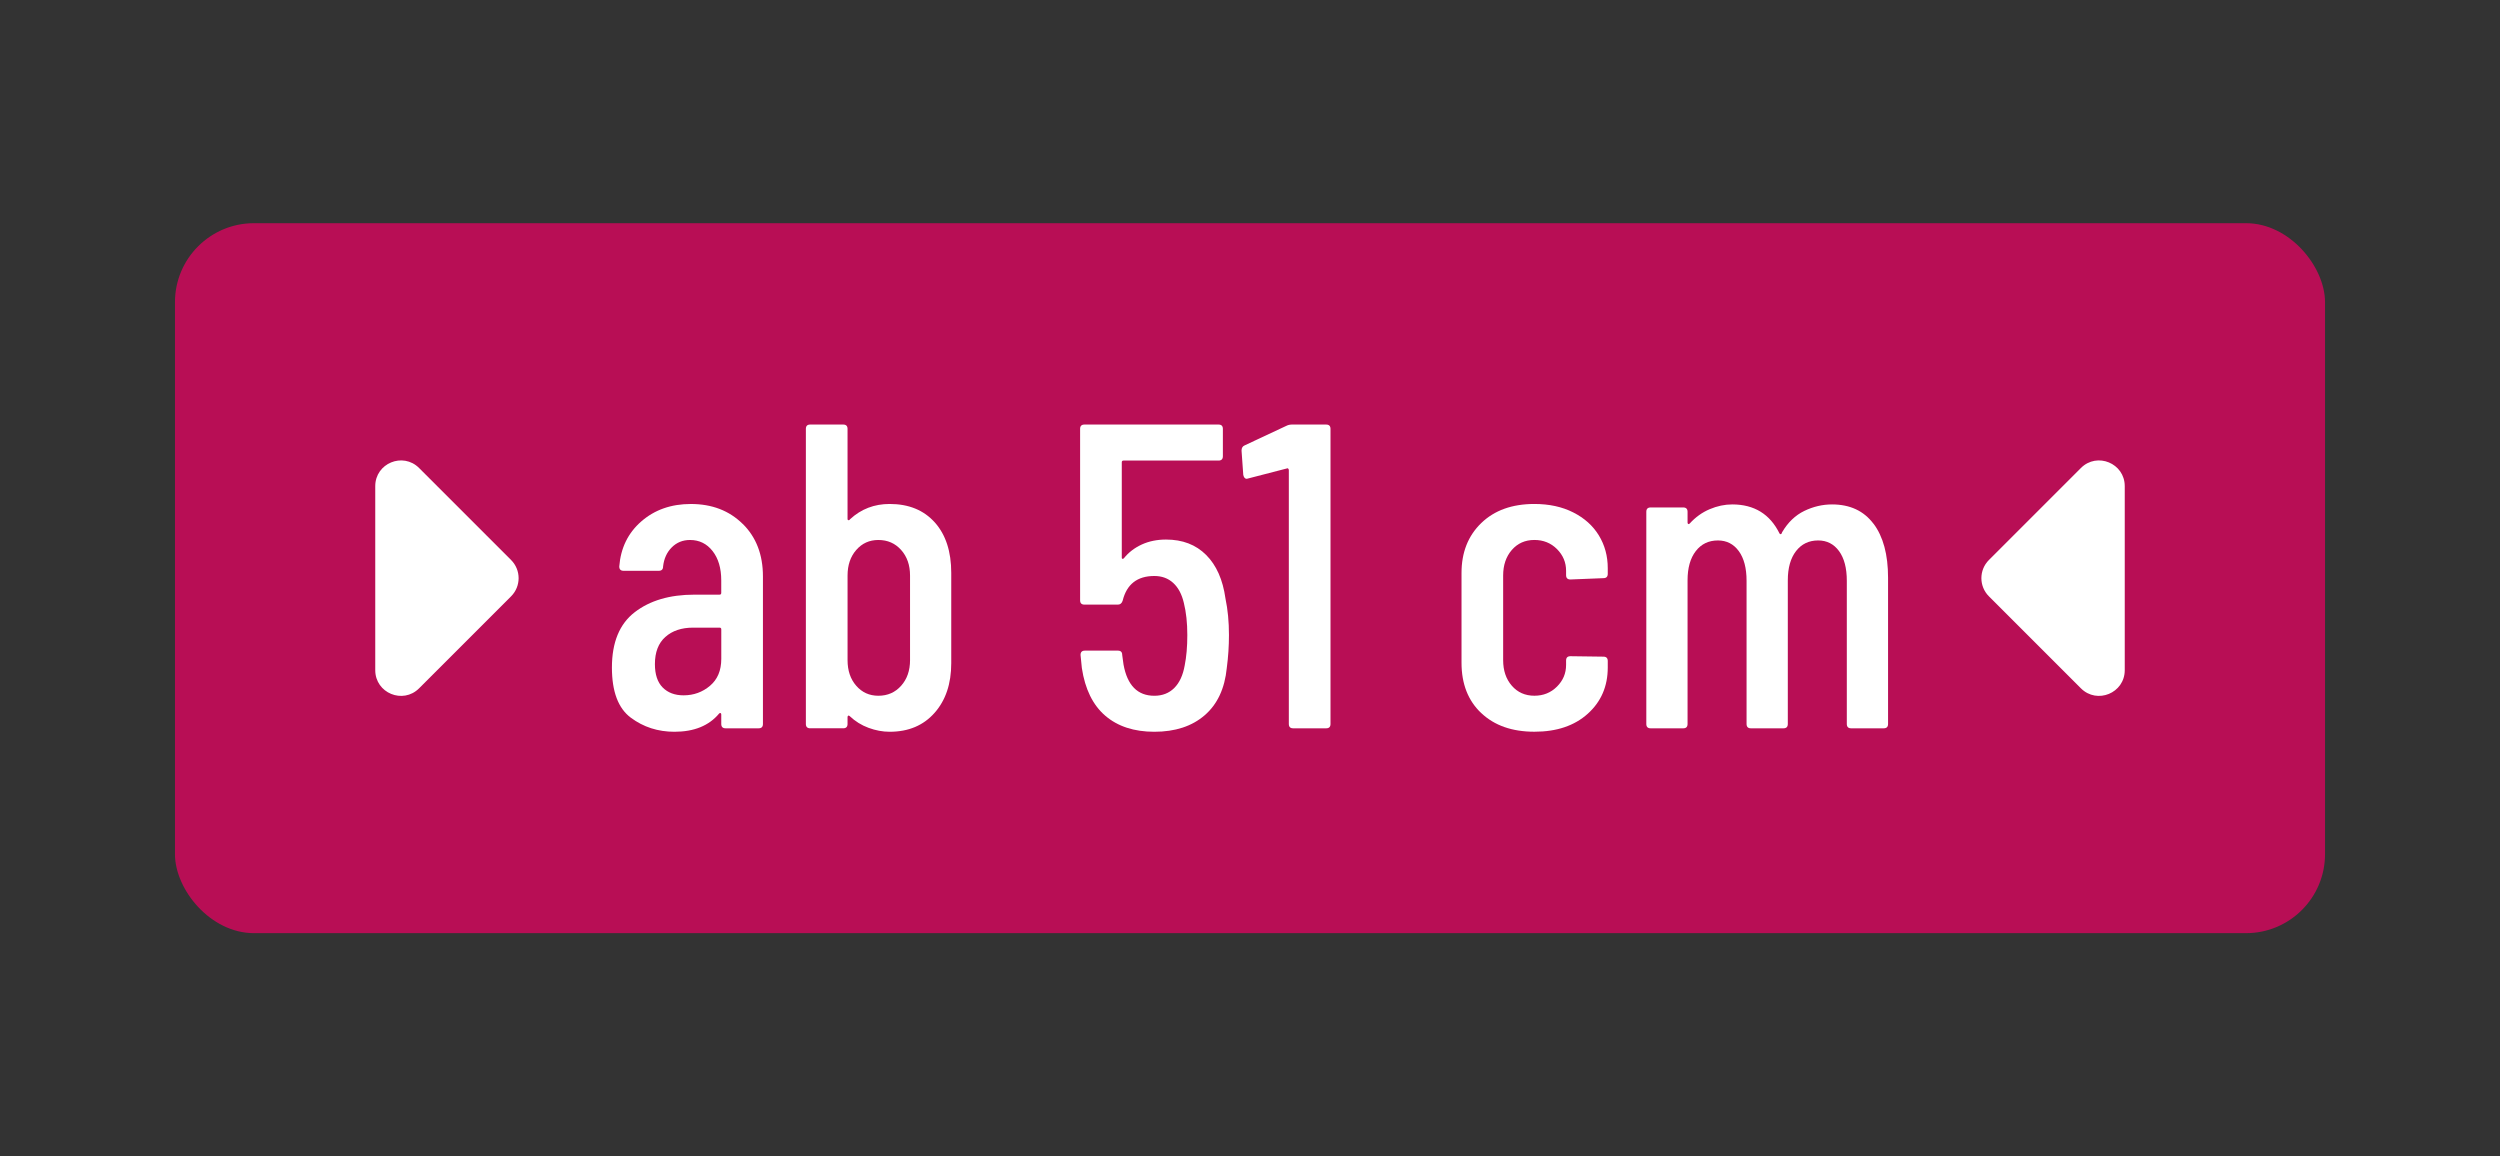 <?xml version="1.0" encoding="UTF-8"?>
<svg id="Ebene_1" xmlns="http://www.w3.org/2000/svg" version="1.1" viewBox="0 0 147.653 68.294">
  <rect x="0" y="0" width="147.653" height="68.294" fill="#333333" stroke="none"/>
  <!-- Generator: Adobe Illustrator 30.0.0, SVG Export Plug-In . SVG Version: 2.1.1 Build 123)  -->
  <defs>
    <style>
      .st0, .st1, .st2 {
        fill: #b80e55;
      }

      .st3 {
        fill: #fff;
      }

      .st4, .st1, .st2 {
        display: none;
      }

      .st2 {
        fill-rule: evenodd;
      }
    </style>
  </defs>
  <g>
    <rect class="st0" x="10.334" y="13.182" width="126.985" height="41.931" rx="4.666" ry="4.666"/>
    <g>
      <path class="st3" d="M22.163,31.621v7.961c0,1.35,1.633,2.027,2.588,1.072l5.435-5.435c.592-.592.592-1.552,0-2.144l-5.435-5.435c-.955-.955-2.588-.279-2.588,1.072v2.909Z"/>
      <path class="st3" d="M125.49,28.712c0-1.35-1.633-2.027-2.588-1.072l-5.435,5.435c-.592.592-.592,1.552,0,2.144l5.435,5.435c.955.955,2.588.279,2.588-1.072v-2.909s0-5.052,0-5.052v-2.909Z"/>
    </g>
  </g>
  <g class="st4">
    <path class="st0" d="M96.695,30.475c-.429-2.599-2.678-4.503-5.312-4.497-.506,0-.916-.409-.917-.915v-9.232c-.007-5.559-4.513-10.063-10.071-10.069h-13.133c-5.559.006-10.064,4.51-10.071,10.069v9.232c-.001.506-.412.915-.917.915-2.637-.008-4.89,1.898-5.318,4.5l-4.64,27.789c-.03.186-.045.373-.046.561-.01,2.035,1.631,3.694,3.666,3.704h47.788c1.077,0,2.1-.474,2.795-1.298.697-.821.996-1.908.817-2.97l-4.64-27.789ZM85.73,25.063c0,.505-.409.915-.915.915h-21.977c-.505,0-.915-.409-.915-.915v-7.716c.001-3.455,2.801-6.256,6.256-6.259h11.293c3.455.003,6.255,2.804,6.256,6.259v7.716Z"/>
    <g>
      <g>
        <path class="st3" d="M71.387,35.718c.268.3.402.711.402,1.233v2.202c0,.501-.136.905-.408,1.212-.272.307-.637.461-1.096.461-.169,0-.341-.032-.513-.095-.173-.064-.327-.158-.461-.286-.014-.014-.026-.018-.037-.011-.011.007-.016.018-.016.032v.17c0,.07-.035.106-.106.106h-.805c-.071,0-.106-.035-.106-.106v-7.198c0-.07.035-.106.106-.106h.805c.07,0,.106.036.106.106v2.202c0,.014.007.023.021.026s.028-.005.042-.026c.268-.247.589-.371.963-.371.466,0,.833.15,1.101.45ZM70.567,36.39c-.145-.162-.33-.243-.556-.243-.219,0-.399.081-.54.243-.141.162-.212.37-.212.624v2.064c0,.254.07.462.212.624.141.163.321.243.54.243.226,0,.411-.081.556-.243.145-.162.217-.37.217-.624v-2.064c0-.254-.072-.462-.217-.624Z"/>
        <path class="st3" d="M73.419,34.316c-.127-.127-.19-.289-.19-.487s.064-.36.19-.487c.127-.127.289-.191.487-.191.205,0,.369.062.492.185.123.124.185.288.185.492,0,.198-.064.36-.19.487-.127.127-.289.19-.487.19s-.36-.064-.487-.19ZM73.409,40.635v-5.176c0-.07.035-.106.106-.106h.805c.07,0,.106.036.106.106v5.176c0,.07-.035.106-.106.106h-.805c-.071,0-.106-.035-.106-.106Z"/>
        <path class="st3" d="M76.409,40.418c-.307-.258-.461-.605-.461-1.043v-.095c0-.07.035-.106.106-.106h.752c.07,0,.106.036.106.106v.074c0,.191.074.351.222.482.148.131.332.196.55.196.212,0,.383-.064.513-.191.13-.127.196-.289.196-.487,0-.155-.046-.286-.138-.392-.092-.106-.199-.189-.323-.249-.123-.06-.312-.143-.566-.248-.275-.12-.503-.237-.683-.35-.18-.113-.341-.275-.482-.487-.141-.211-.212-.48-.212-.804,0-.48.15-.854.45-1.122.3-.268.704-.402,1.212-.402.522,0,.933.137,1.233.413.3.275.45.649.45,1.122v.032c0,.07-.035.106-.106.106h-.73c-.071,0-.106-.035-.106-.106v-.074c0-.19-.067-.353-.201-.487-.134-.134-.307-.201-.519-.201-.219,0-.392.067-.519.201-.127.134-.19.297-.19.487,0,.148.042.272.127.371.085.099.187.178.307.238.12.06.31.147.572.259.289.127.529.249.72.365s.358.281.503.492c.145.212.217.476.217.794,0,.459-.157.822-.471,1.09-.314.268-.739.402-1.275.402-.529,0-.947-.129-1.254-.386Z"/>
      </g>
      <g>
        <path class="st3" d="M79.625,55.109v-9.331c0-.091.046-.137.137-.137h1.043c.091,0,.137.046.137.137v5.201c0,.027.009.046.027.055.018.009.032,0,.041-.028l1.77-2.662c.046-.055.1-.082.165-.082h1.07c.055,0,.091.016.11.048s.014.071-.014.117l-1.413,2.085c-.028.028-.032.055-.014.082l1.647,4.501.014.055c0,.064-.041.096-.123.096h-1.084c-.082,0-.137-.036-.165-.11l-1.098-3.444c-.009-.055-.037-.059-.082-.013l-.823,1.194c-.018.018-.027.041-.027.069v2.168c0,.092-.046.137-.137.137h-1.043c-.092,0-.137-.046-.137-.137Z"/>
        <path class="st3" d="M89.216,48.262h1.043c.091,0,.137.046.137.137v6.641c0,.961-.22,1.704-.659,2.23-.439.526-1.194.789-2.264.789l-.37-.014c-.092-.009-.137-.059-.137-.151v-.878c0-.092.05-.137.151-.137.75.028,1.264-.121,1.544-.446.279-.325.418-.83.418-1.516v-.288c0-.018-.007-.029-.021-.034-.014-.005-.03.002-.048.02-.311.421-.755.631-1.331.631-.604,0-1.068-.194-1.393-.583-.325-.389-.487-.917-.487-1.585v-2.744c0-.677.165-1.209.494-1.598.329-.389.791-.583,1.386-.583s1.038.211,1.331.631c.018.019.034.023.048.014.014-.009.021-.023.021-.041v-.357c0-.092.046-.137.137-.137ZM88.812,53.799c.178-.206.268-.474.268-.803v-2.58c0-.329-.089-.599-.268-.809s-.414-.316-.707-.316-.531.105-.713.316c-.183.211-.274.48-.274.809v2.58c0,.329.091.597.274.803.183.206.421.309.713.309s.528-.103.707-.309Z"/>
        <g>
          <path class="st3" d="M62.02,52.297c0,.466-.042.889-.126,1.271-.131.597-.377,1.052-.74,1.369-.363.317-.861.475-1.495.475-.652,0-1.185-.177-1.599-.531-.415-.353-.659-.838-.733-1.452-.047-.345-.07-.675-.07-.991,0-.093.047-.14.14-.14h1.062c.093,0,.14.047.14.14.018.382.042.652.07.81.056.317.17.561.342.733.172.173.388.258.649.258.522,0,.852-.302.992-.907.056-.354.084-.745.084-1.174,0-.502-.042-.94-.126-1.312-.075-.26-.193-.463-.356-.608-.163-.144-.361-.216-.594-.216-.121,0-.247.042-.377.126-.028.028-.061.042-.098.042-.037,0-.07-.019-.098-.056l-.531-.545c-.047-.065-.051-.13-.014-.195l1.816-2.64c.009-.009.009-.023,0-.042-.009-.019-.023-.028-.042-.028h-2.821c-.093,0-.14-.047-.14-.14v-.88c0-.093.046-.139.14-.139h4.357c.093,0,.14.047.14.139v.922c0,.075-.019.136-.056.182l-1.634,2.403c-.028.028-.019.051.028.07.372.056.691.23.957.524.266.293.459.668.58,1.124.102.457.154.927.154,1.411Z"/>
          <path class="st3" d="M65.442,54.119c.009.014.023.021.042.021h3.198c.093,0,.14.047.14.14v.879c0,.093-.047.14-.14.14h-4.693c-.093,0-.14-.047-.14-.14v-.922c0-.074.019-.135.056-.182l.433-.642c.884-1.275,1.569-2.309,2.053-3.1.558-.95.838-1.741.838-2.374,0-.419-.096-.752-.286-.999-.191-.247-.44-.37-.747-.37s-.554.121-.74.363c-.186.242-.275.564-.266.963v.559c0,.093-.047.139-.14.139h-1.089c-.093,0-.14-.047-.14-.139v-.601c.028-.736.265-1.327.712-1.774.447-.447,1.019-.67,1.718-.67s1.262.233,1.69.698c.428.466.642,1.08.642,1.843,0,.457-.081.92-.244,1.39s-.412.976-.747,1.515c-.233.373-.721,1.113-1.466,2.22l-.684.992c-.009.019-.009.035,0,.049Z"/>
          <path class="st3" d="M75.288,52.297c0,.354-.023.708-.07,1.062-.065.661-.303,1.169-.712,1.522-.41.354-.95.531-1.62.531-.652,0-1.178-.172-1.578-.517-.401-.345-.652-.856-.754-1.536l-.042-.419c0-.093.046-.14.14-.14h1.061c.093,0,.14.047.14.14l.042.307c.121.67.452,1.006.992,1.006.261,0,.475-.084.642-.251.168-.168.279-.41.335-.726.056-.279.084-.605.084-.978,0-.391-.037-.736-.112-1.034-.065-.279-.179-.493-.342-.642-.163-.149-.366-.223-.608-.223-.55,0-.889.266-1.02.796-.028.084-.079.126-.154.126h-1.075c-.093,0-.14-.047-.14-.14v-5.516c0-.093.047-.139.14-.139h4.316c.093,0,.14.047.14.139v.88c0,.093-.047.14-.14.14h-3.059c-.037,0-.056.019-.056.055v3.073c0,.019.007.03.021.034.014.005.03-.002.049-.021.149-.186.34-.332.573-.44.233-.107.493-.16.782-.16.53,0,.961.165,1.292.495.33.331.538.799.622,1.404.074.354.112.745.112,1.173Z"/>
        </g>
      </g>
    </g>
  </g>
  <path class="st1" d="M93.341,12.859h-5.322v-5.766c0-.735-.596-1.331-1.331-1.331h-4.435c-.735,0-1.331.596-1.331,1.331v5.766h-14.192v-5.766c0-.735-.596-1.331-1.331-1.331h-4.435c-.735,0-1.331.596-1.331,1.331v5.766h-5.322c-2.939,0-5.322,2.383-5.322,5.322v39.029c0,2.939,2.383,5.322,5.322,5.322h39.029c2.939,0,5.322-2.383,5.322-5.322V18.181c0-2.939-2.383-5.322-5.322-5.322ZM86.357,33.279l-15.221,15.099c-.503.499-1.316.496-1.815-.007l-8.032-8.097c-.499-.503-.496-1.316.007-1.815l2.43-2.41c.503-.499,1.316-.496,1.815.007l4.717,4.755,11.88-11.785c.503-.499,1.316-.496,1.815.007l2.41,2.43c.499.503.496,1.316-.007,1.815h0Z"/>
  <g class="st4">
    <path class="st0" d="M96.695,30.475c-.429-2.599-2.678-4.503-5.312-4.497-.506,0-.916-.409-.917-.915v-9.232c-.007-5.559-4.513-10.063-10.071-10.069h-13.133c-5.559.006-10.064,4.51-10.071,10.069v9.232c-.001.506-.412.915-.917.915-2.637-.008-4.89,1.898-5.318,4.5l-4.64,27.789c-.03.186-.045.373-.046.561-.01,2.035,1.631,3.694,3.666,3.704h47.788c1.077,0,2.1-.474,2.795-1.298.697-.821.996-1.908.817-2.97l-4.64-27.789ZM85.73,25.063c0,.505-.409.915-.915.915h-21.977c-.505,0-.915-.409-.915-.915v-7.716c.001-3.455,2.801-6.256,6.256-6.259h11.293c3.455.003,6.255,2.804,6.256,6.259v7.716Z"/>
    <g>
      <path class="st0" d="M69.39,22.118v-7.687c0-.075.038-.113.113-.113h.859c.075,0,.113.038.113.113v4.284c0,.022.007.038.023.045.015.008.026,0,.034-.023l1.458-2.193c.038-.045.083-.068.136-.068h.882c.045,0,.075.013.09.04s.011.058-.011.096l-1.164,1.718c-.023.023-.026.045-.011.068l1.357,3.708.011.045c0,.053-.034.079-.102.079h-.893c-.068,0-.113-.03-.136-.091l-.904-2.837c-.008-.045-.03-.049-.068-.011l-.678.983c-.015.015-.023.034-.023.056v1.786c0,.075-.038.113-.113.113h-.859c-.075,0-.113-.038-.113-.113Z"/>
      <path class="st0" d="M77.291,16.478h.859c.075,0,.113.038.113.113v5.471c0,.791-.181,1.403-.543,1.837-.362.433-.983.65-1.865.65l-.305-.011c-.075-.008-.113-.049-.113-.124v-.724c0-.075.041-.113.124-.113.618.023,1.042-.1,1.272-.367.23-.267.345-.684.345-1.249v-.237c0-.015-.006-.024-.017-.028-.011-.004-.024.002-.04.017-.256.347-.622.52-1.096.52-.497,0-.88-.16-1.147-.48-.268-.32-.401-.755-.401-1.306v-2.261c0-.558.136-.996.407-1.317.271-.32.652-.48,1.142-.48s.855.173,1.096.52c.015.015.028.019.04.011.011-.007.017-.019.017-.034v-.294c0-.075.038-.113.113-.113ZM76.958,21.039c.147-.17.22-.39.22-.661v-2.125c0-.271-.073-.493-.22-.667s-.341-.26-.582-.26-.437.087-.588.26c-.151.173-.226.396-.226.667v2.125c0,.271.075.492.226.661.151.169.347.254.588.254s.435-.085.582-.254Z"/>
    </g>
    <g>
      <path class="st3" d="M65.01,50.173c0,.966-.087,1.844-.26,2.634-.271,1.237-.782,2.182-1.534,2.838-.753.656-1.786.985-3.098.985-1.351,0-2.456-.368-3.315-1.101-.859-.732-1.366-1.737-1.52-3.011-.097-.714-.145-1.399-.145-2.055,0-.193.097-.29.289-.29h2.201c.193,0,.289.097.289.29.038.792.086,1.351.144,1.679.116.656.352,1.164.71,1.519.356.359.805.536,1.346.536,1.081,0,1.766-.627,2.056-1.881.115-.734.173-1.545.173-2.433,0-1.042-.086-1.949-.26-2.72-.155-.539-.401-.961-.738-1.26-.338-.299-.749-.448-1.231-.448-.251,0-.512.086-.782.26-.057.058-.126.086-.202.086-.077,0-.145-.039-.202-.116l-1.1-1.13c-.097-.134-.106-.269-.029-.405l3.764-5.472c.019-.019.019-.048,0-.086-.019-.039-.048-.058-.087-.058h-5.848c-.193,0-.289-.097-.289-.29v-1.824c0-.192.096-.289.289-.289h9.033c.193,0,.289.097.289.289v1.911c0,.155-.039.281-.115.377l-3.388,4.981c-.058.058-.039.106.058.144.772.116,1.433.478,1.983,1.086.551.607.951,1.385,1.202,2.33.212.946.318,1.921.318,2.924Z"/>
      <path class="st3" d="M72.104,53.952c.019.028.048.043.087.043h6.63c.193,0,.29.097.29.29v1.823c0,.193-.097.29-.29.29h-9.728c-.193,0-.289-.097-.289-.29v-1.911c0-.153.039-.28.116-.377l.897-1.332c1.833-2.643,3.252-4.786,4.256-6.427,1.158-1.969,1.737-3.609,1.737-4.921,0-.869-.199-1.56-.594-2.07-.396-.512-.912-.768-1.549-.768s-1.149.251-1.534.753c-.386.502-.57,1.168-.551,1.997v1.159c0,.192-.097.289-.289.289h-2.258c-.193,0-.289-.097-.289-.289v-1.246c.058-1.525.55-2.75,1.477-3.677.926-.927,2.113-1.39,3.561-1.39s2.615.484,3.503,1.448c.888.966,1.332,2.24,1.332,3.822,0,.946-.169,1.906-.507,2.881s-.854,2.022-1.549,3.141c-.482.772-1.496,2.307-3.04,4.603l-1.419,2.057c-.019.039-.019.073,0,.101Z"/>
      <path class="st3" d="M92.516,50.173c0,.734-.048,1.467-.145,2.201-.135,1.371-.627,2.423-1.476,3.155-.85.734-1.969,1.101-3.359,1.101-1.351,0-2.442-.357-3.272-1.071-.83-.714-1.351-1.775-1.563-3.185l-.087-.869c0-.193.096-.29.289-.29h2.2c.193,0,.29.097.29.29l.086.637c.251,1.39.936,2.085,2.056,2.085.54,0,.984-.174,1.332-.521.347-.348.579-.85.695-1.506.115-.579.173-1.255.173-2.027,0-.811-.077-1.525-.231-2.143-.135-.579-.372-1.022-.709-1.331-.339-.308-.758-.463-1.26-.463-1.139,0-1.844.551-2.114,1.65-.057.174-.164.26-.318.26h-2.229c-.193,0-.289-.097-.289-.29v-11.436c0-.192.097-.289.289-.289h8.947c.193,0,.289.097.289.289v1.824c0,.193-.097.29-.289.29h-6.341c-.077,0-.115.039-.115.115v6.371c0,.039.014.063.043.071.029.01.063-.004.101-.043.309-.385.705-.689,1.188-.912.482-.222,1.022-.332,1.621-.332,1.1,0,1.993.342,2.678,1.027.685.686,1.115,1.656,1.289,2.91.154.734.231,1.545.231,2.432Z"/>
    </g>
  </g>
  <g class="st4">
    <path class="st0" d="M52.452,62.647V10.991c0-2.951,2.392-5.344,5.344-5.344h32.062c2.951,0,5.344,2.392,5.344,5.344v51.656l-21.375-12.469-21.375,12.469Z"/>
    <path class="st3" d="M72.617,18.104l-2.753,5.582-6.159.898c-1.105.16-1.547,1.522-.746,2.302l4.456,4.342-1.054,6.134c-.19,1.109.978,1.939,1.956,1.421l5.51-2.896,5.51,2.896c.978.514,2.146-.312,1.956-1.421l-1.054-6.134,4.456-4.342c.801-.78.358-2.142-.746-2.302l-6.159-.898-2.753-5.582c-.493-.995-1.922-1.008-2.42,0h0Z"/>
  </g>
  <g class="st4">
    <path class="st0" d="M83.064,46.796c4.088-5.663,8.19-13.412,8.19-21.76,0-9.609-7.819-17.428-17.428-17.428s-17.428,7.819-17.428,17.428c0,8.348,4.102,16.096,8.19,21.76-6.071,1.174-11.676,3.703-11.676,7.868,0,5.72,10.521,8.714,20.914,8.714s20.913-2.994,20.913-8.714c0-4.164-5.605-6.694-11.676-7.868ZM73.827,18.065c3.845,0,6.971,3.126,6.971,6.971s-3.126,6.971-6.971,6.971-6.971-3.126-6.971-6.971,3.126-6.971,6.971-6.971ZM73.827,59.892c-10.477,0-17.428-3.147-17.428-5.228,0-1.34,3.407-3.688,10.607-4.73,2.938,3.572,5.408,5.804,5.664,6.032.33.294.744.441,1.157.441s.827-.146,1.157-.441c.256-.227,2.726-2.46,5.664-6.032,7.2,1.041,10.607,3.39,10.607,4.73,0,2.082-6.951,5.228-17.428,5.228Z"/>
    <circle class="st0" cx="73.827" cy="25.036" r="3.486"/>
  </g>
  <g class="st4">
    <path class="st0" d="M95.066,12.233c-.094.005-9.544.453-20.453-5.865-.51-.295-1.139-.294-1.648.002-10.837,6.316-20.283,5.868-20.374,5.863-.948-.056-1.739.698-1.739,1.638v18.745c0,9.816,3.359,18.607,11.338,24.456,5.589,4.098,11.146,5.018,11.379,5.055.17.027.345.027.515,0,.234-.037,5.791-.958,11.382-5.07,7.874-5.793,11.335-14.537,11.335-24.55V13.871c0-.938-.792-1.691-1.735-1.638h0Z"/>
    <path class="st3" d="M68.35,42.832c1.253,1.253,3.284,1.253,4.537,0l12.833-12.833c1.253-1.253,1.253-3.285,0-4.537-1.253-1.253-3.285-1.253-4.537,0l-10.565,10.565-4.148-4.148c-1.253-1.253-3.285-1.253-4.537,0-1.253,1.253-1.253,3.285,0,4.537l6.417,6.417Z"/>
  </g>
  <path class="st1" d="M51.077,55.272c0,2.691,2.184,4.875,4.875,4.875h35.75c2.691,0,4.875-2.184,4.875-4.875v-27.625h-45.5v27.625ZM83.577,35.366c0-.67.548-1.219,1.219-1.219h4.062c.67,0,1.219.548,1.219,1.219v4.062c0,.67-.548,1.219-1.219,1.219h-4.062c-.67,0-1.219-.548-1.219-1.219v-4.062ZM83.577,48.366c0-.67.548-1.219,1.219-1.219h4.062c.67,0,1.219.548,1.219,1.219v4.062c0,.67-.548,1.219-1.219,1.219h-4.062c-.67,0-1.219-.548-1.219-1.219v-4.062ZM70.577,35.366c0-.67.548-1.219,1.219-1.219h4.062c.67,0,1.219.548,1.219,1.219v4.062c0,.67-.548,1.219-1.219,1.219h-4.062c-.67,0-1.219-.548-1.219-1.219v-4.062ZM70.577,48.366c0-.67.548-1.219,1.219-1.219h4.062c.67,0,1.219.548,1.219,1.219v4.062c0,.67-.548,1.219-1.219,1.219h-4.062c-.67,0-1.219-.548-1.219-1.219v-4.062ZM57.577,35.366c0-.67.548-1.219,1.219-1.219h4.062c.67,0,1.219.548,1.219,1.219v4.062c0,.67-.548,1.219-1.219,1.219h-4.062c-.67,0-1.219-.548-1.219-1.219v-4.062ZM57.577,48.366c0-.67.548-1.219,1.219-1.219h4.062c.67,0,1.219.548,1.219,1.219v4.062c0,.67-.548,1.219-1.219,1.219h-4.062c-.67,0-1.219-.548-1.219-1.219v-4.062ZM91.702,14.647h-4.875v-4.875c0-.894-.731-1.625-1.625-1.625h-3.25c-.894,0-1.625.731-1.625,1.625v4.875h-13v-4.875c0-.894-.731-1.625-1.625-1.625h-3.25c-.894,0-1.625.731-1.625,1.625v4.875h-4.875c-2.691,0-4.875,2.184-4.875,4.875v4.875h45.5v-4.875c0-2.691-2.184-4.875-4.875-4.875Z"/>
  <g class="st4">
    <circle class="st0" cx="73.827" cy="37.203" r="23.011"/>
    <path class="st3" d="M83.103,43.706h0l-1.995,2.494c-.551.688-1.555.8-2.244.25,0,0,0,0,0,0h0l-6.684-4.96c-.946-.757-1.497-1.904-1.496-3.116v-15.519c0-.882.715-1.596,1.596-1.596h3.193c.882,0,1.596.715,1.596,1.596v14.366l5.786,4.24c.688.551.8,1.555.249,2.244h0Z"/>
    <rect class="st0" x="70.753" y="11.119" width="6.147" height="4.098" rx=".628" ry=".628"/>
    <rect class="st0" x="66.655" y="8.045" width="14.344" height="4.098" rx=".941" ry=".941"/>
  </g>
  <g class="st4">
    <ellipse class="st0" cx="73.827" cy="34.147" rx="26.194" ry="25.291" transform="translate(17.037 92.382) rotate(-70.542)"/>
    <path class="st3" d="M59.022,43.406c-1.084-.539.949-2.33,1.697-3.333s1.793-1.824,3-2.013c-.346,1.076-.867,2.098-1.528,3.02,2.496-3.554,6.007-6.351,9.963-7.939-.963,1.778-2.144,3.436-3.498,4.919,1.989-1.858,3.986-3.714,5.975-5.572.538.589.293,1.544.012,2.314,1.63-2.715,3.437-5.314,5.401-7.789.739-.928,1.71-1.731,2.703-2.361.003.609-.087,1.219-.269,1.806,1.848-2.62,5.236-4.001,8.281-3.368,1.03.216,2.126.768,2.415,1.8.153.54.059,1.115-.077,1.666-.892,3.496-3.651,6.254-6.727,8.032.896.239,1.923-.058,2.592-.742.012.464-.4.822-.778,1.088-2.413,1.682-5.069,2.984-7.853,3.841,1.296.649,2.93.558,4.178-.225-1.619,1.998-3.354,3.894-5.186,5.686-1.153,1.129-2.413,2.299-3.947,2.703-1.061.276-2.16.253-3.25.232-1.404-.036-2.808-.072-4.216-.118.653.76,1.657,1.193,2.657,1.138-2.109.253-4.275-.165-6.131-1.176.248.531.65.985,1.148,1.282-2.216-.609-4.308-1.661-6.124-3.093,0,0-4.261-.299-5.769-1.109,0,0,11.087,1.643,19.504-3.414,0,0,7.951-4.83,11.006-9.846,0,0,3.167-3.838,3.773-3.728,0,0-2.397,1.089-4.73,4.302,0,0-8.079,8.727-14.691,10.549.005-.015-7.149,2.631-9.532,1.451Z"/>
  </g>
  <path class="st2" d="M79.383,50.319h5.533v-.724c-.019-2,1.082-3.842,2.852-4.773,3.117-1.682,5.721-4.175,7.539-7.215,5.53-9.286,2.484-21.297-6.802-26.827-2.769-1.649-5.903-2.588-9.123-2.735v42.274ZM84.916,52.092h-5.533v4.737h3.963c.865-.004,1.566-.705,1.569-1.57v-3.168h0ZM94.477,27.588c.005.49-.387.891-.877.896-.49.005-.891-.387-.896-.877,0-.006,0-.013,0-.019.004-6.192-4.003-11.672-9.905-13.545-.469-.141-.735-.635-.594-1.103.141-.469.635-.735,1.103-.594.008.002.016.005.024.008,6.636,2.11,11.143,8.272,11.144,15.235h0ZM76.113,45.659c.457,0,.828-.371.829-.828v-20.446c0-.458-.371-.829-.829-.829-6.104-.019-11.067,4.914-11.085,11.018-.019,6.104,4.914,11.067,11.018,11.085.022,0,.045,0,.067,0ZM76.113,61.134h-4.177c-.408,0-.756-.297-.82-.7l-1.195-4.921c-.73-.217-1.448-.472-2.151-.764-.704-.291-1.392-.619-2.061-.983l-4.384,2.671c-.326.199-.745.149-1.015-.12h-.001s-5.907-5.906-5.907-5.906c-.286-.286-.324-.736-.089-1.065l2.64-4.335c-.363-.67-.691-1.358-.983-2.061-.292-.703-.546-1.42-.762-2.15l-4.987-1.212c-.37-.09-.631-.422-.632-.803h-.002v-8.354c0-.408.297-.756.7-.82l4.92-1.195c.216-.73.471-1.447.762-2.15.291-.704.619-1.392.983-2.062l-2.67-4.384c-.198-.326-.148-.745.121-1.015h-.002s5.907-5.907,5.907-5.907c.286-.286.736-.324,1.066-.09l4.335,2.64c.67-.363,1.358-.691,2.061-.983.703-.291,1.421-.546,2.151-.762l1.212-4.987c.09-.371.422-.632.803-.632v-.002h4.177c.458,0,.829.371.829.829h0v10.158c0,.458-.371.829-.829.829-8.124-.022-14.727,6.547-14.749,14.671-.022,8.124,6.547,14.727,14.671,14.749.026,0,.052,0,.078,0,.458,0,.829.371.829.829v10.159c0,.458-.371.829-.829.829h0ZM82.237,58.602h-2.854v2.495c1.31-.299,2.383-1.237,2.854-2.495Z"/>
  <g>
    <path class="st3" d="M43.869,30.943c.795.787,1.191,1.82,1.191,3.102v8.713c0,.172-.085.257-.256.257h-1.948c-.171,0-.257-.085-.257-.257v-.564c0-.034-.013-.059-.038-.077-.025-.016-.055-.008-.089.026-.598.718-1.478,1.076-2.64,1.076-.974,0-1.832-.277-2.576-.832s-1.115-1.542-1.115-2.96c0-1.486.448-2.576,1.345-3.268s2.071-1.038,3.524-1.038h1.486c.068,0,.102-.034.102-.103v-.743c0-.718-.171-1.294-.512-1.73-.342-.435-.786-.653-1.333-.653-.427,0-.786.146-1.077.436s-.461.666-.513,1.127c0,.172-.085.257-.256.257h-2.076c-.171,0-.256-.085-.256-.257.085-1.093.521-1.982,1.307-2.665.786-.683,1.759-1.024,2.921-1.024,1.247,0,2.268.393,3.063,1.178ZM41.934,40.503c.444-.375.666-.905.666-1.589v-1.742c0-.068-.034-.103-.102-.103h-1.563c-.683,0-1.23.184-1.64.551-.41.367-.615.901-.615,1.602,0,.615.154,1.076.461,1.384s.718.461,1.23.461c.598,0,1.119-.188,1.563-.564Z"/>
    <path class="st3" d="M55.21,30.854c.649.727.972,1.721.972,2.985v5.331c0,1.214-.329,2.192-.987,2.934-.658.744-1.541,1.115-2.651,1.115-.411,0-.826-.077-1.244-.231s-.79-.384-1.114-.692c-.036-.034-.064-.042-.091-.025-.025.017-.038.042-.038.077v.409c0,.172-.086.257-.257.257h-1.948c-.171,0-.256-.085-.256-.257v-17.427c0-.171.085-.256.256-.256h1.948c.171,0,.257.085.257.256v5.331c0,.035.016.055.052.064.034.009.068-.013.102-.064.649-.598,1.427-.896,2.333-.896,1.126,0,2.015.363,2.665,1.089ZM53.222,32.482c-.35-.393-.797-.59-1.344-.59-.531,0-.965.197-1.307.59-.343.393-.513.896-.513,1.511v4.997c0,.616.17,1.12.513,1.512.341.393.776.59,1.307.59.547,0,.994-.197,1.344-.59.35-.392.526-.896.526-1.512v-4.997c0-.615-.175-1.118-.526-1.511Z"/>
    <path class="st3" d="M72.584,37.505c0,.649-.043,1.298-.129,1.948-.12,1.213-.555,2.144-1.307,2.793s-1.743.973-2.973.973c-1.196,0-2.161-.316-2.896-.947s-1.196-1.572-1.384-2.819l-.077-.77c0-.17.085-.256.257-.256h1.948c.171,0,.256.086.256.256l.077.564c.223,1.23.829,1.846,1.82,1.846.478,0,.871-.154,1.179-.461.307-.308.513-.752.615-1.333.103-.513.154-1.111.154-1.794,0-.718-.068-1.35-.205-1.897-.12-.513-.329-.905-.628-1.179-.299-.274-.67-.41-1.115-.41-1.008,0-1.631.487-1.871,1.46-.051.154-.146.231-.282.231h-1.974c-.171,0-.257-.085-.257-.256v-10.123c0-.171.086-.256.257-.256h7.919c.17,0,.256.085.256.256v1.615c0,.171-.086.256-.256.256h-5.613c-.068,0-.102.035-.102.103v5.638c0,.034.013.055.038.064.025.008.055-.004.089-.038.274-.342.624-.611,1.051-.808.426-.196.905-.294,1.435-.294.974,0,1.764.303,2.37.91.607.606.987,1.465,1.141,2.575.137.65.206,1.368.206,2.153Z"/>
    <path class="st3" d="M76.275,25.075h2.05c.171,0,.256.085.256.256v17.427c0,.172-.085.257-.256.257h-1.948c-.172,0-.257-.085-.257-.257v-14.992c0-.034-.013-.064-.038-.089-.026-.026-.047-.029-.064-.013l-2.281.59-.102.026c-.103,0-.172-.077-.206-.231l-.102-1.435c0-.154.059-.257.179-.307l2.461-1.153c.103-.052.205-.077.307-.077Z"/>
    <path class="st3" d="M87.485,42.117c-.778-.734-1.166-1.725-1.166-2.972v-5.306c0-1.213.388-2.195,1.166-2.947s1.824-1.127,3.14-1.127c.871,0,1.636.166,2.294.5.658.332,1.162.786,1.512,1.358.349.573.525,1.217.525,1.935v.333c0,.171-.086.256-.256.256l-1.948.078c-.172,0-.257-.086-.257-.257v-.257c0-.495-.18-.922-.538-1.282-.359-.358-.804-.538-1.333-.538-.547,0-.991.197-1.333.59-.342.393-.513.896-.513,1.511v4.997c0,.616.171,1.12.513,1.512.341.393.786.59,1.333.59.529,0,.973-.18,1.333-.539s.538-.785.538-1.281v-.257c0-.171.085-.257.257-.257l1.948.026c.17,0,.256.086.256.257v.384c0,1.111-.393,2.021-1.179,2.729-.786.71-1.837,1.064-3.152,1.064s-2.362-.366-3.14-1.102Z"/>
    <path class="st3" d="M110.653,30.931c.572.761.858,1.824.858,3.191v8.636c0,.172-.086.257-.256.257h-1.923c-.171,0-.257-.085-.257-.257v-8.456c0-.752-.154-1.337-.461-1.756-.307-.418-.718-.627-1.23-.627-.547,0-.982.209-1.307.627-.325.419-.487.996-.487,1.73v8.482c0,.172-.086.257-.257.257h-1.922c-.171,0-.257-.085-.257-.257v-8.456c0-.752-.154-1.337-.461-1.756-.307-.418-.718-.627-1.23-.627-.547,0-.983.209-1.307.627-.325.419-.487.996-.487,1.73v8.482c0,.172-.086.257-.257.257h-1.922c-.172,0-.257-.085-.257-.257v-12.531c0-.171.085-.257.257-.257h1.922c.171,0,.257.086.257.257v.64c0,.035.013.061.038.077.025.018.055.009.089-.025.341-.375.735-.658,1.179-.846s.888-.282,1.333-.282c1.298,0,2.229.573,2.793,1.717.017.035.043.047.077.038.034-.008.06-.046.077-.115.341-.58.778-.999,1.308-1.256.529-.256,1.076-.384,1.64-.384,1.059,0,1.874.381,2.447,1.141Z"/>
  </g>
</svg>